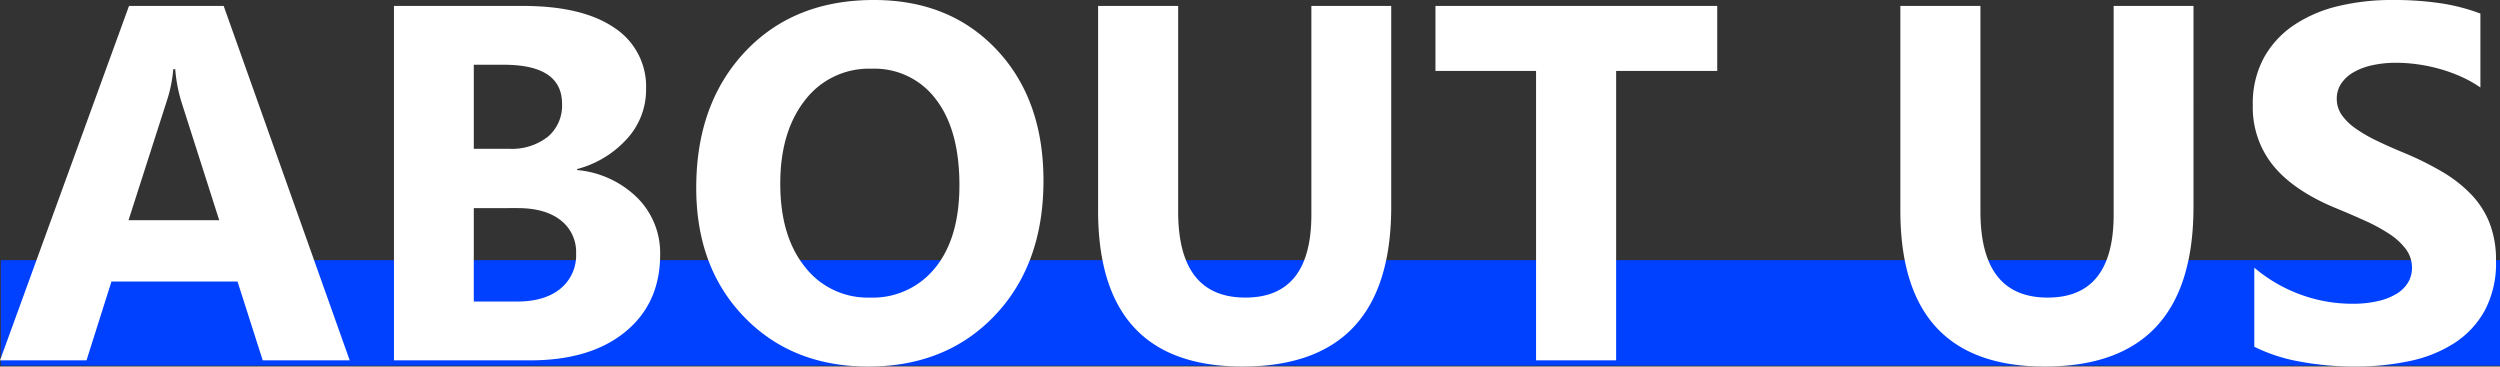 <svg xmlns="http://www.w3.org/2000/svg" width="474.148" height="69.516" viewBox="0 0 474.148 69.516">
  <rect x="0" y="0" width="474.148" height="69.516" fill="#333333" stroke="none"/>
  <g id="ABOUT_US" data-name="ABOUT US" transform="translate(-616.852 -435.656)">
    <rect id="矩形_5" data-name="矩形 5" width="474" height="20" transform="translate(617 485)" fill="#0040ff"/>
    <path id="路径_259" data-name="路径 259" d="M-171.82,0h-16.5L-193.1-14.953h-23.906L-221.742,0h-16.406l24.469-67.219h17.953Zm-24.75-26.578-7.219-22.594a29.443,29.443,0,0,1-1.125-6.047h-.375a25.639,25.639,0,0,1-1.172,5.859l-7.312,22.781ZM-163.43,0V-67.219h24.469q11.25,0,17.3,4.125a13.268,13.268,0,0,1,6.047,11.625,13.759,13.759,0,0,1-3.68,9.516,19.333,19.333,0,0,1-9.4,5.672v.188a18.627,18.627,0,0,1,11.461,5.3,14.813,14.813,0,0,1,4.289,10.734q0,9.234-6.609,14.648T-137.6,0Zm15.141-56.062v15.938h6.656A11.094,11.094,0,0,0-134.25-42.4a7.749,7.749,0,0,0,2.7-6.258q0-7.406-11.062-7.406Zm0,27.188v17.719h8.2q5.25,0,8.227-2.437a8.143,8.143,0,0,0,2.977-6.656,7.6,7.6,0,0,0-2.93-6.328q-2.93-2.3-8.18-2.3ZM-73.477,1.172q-14.437,0-23.531-9.4T-106.1-32.719q0-15.937,9.234-25.781T-72.4-68.344q14.391,0,23.273,9.422t8.883,24.844q0,15.844-9.211,25.547T-73.477,1.172Zm.656-56.484a15.241,15.241,0,0,0-12.656,5.977q-4.687,5.977-4.687,15.82,0,9.984,4.688,15.8A15.019,15.019,0,0,0-73.2-11.906a15.17,15.17,0,0,0,12.422-5.648q4.594-5.648,4.594-15.68,0-10.453-4.453-16.266A14.519,14.519,0,0,0-72.82-55.312Zm98.531,26.2q0,30.281-28.219,30.281-27.375,0-27.375-29.578V-67.219H-14.7v39q0,16.313,12.75,16.313,12.516,0,12.516-15.75V-67.219H25.711ZM87.539-54.891H68.367V0H53.18V-54.891H34.1V-67.219H87.539Zm90.328,25.781q0,30.281-28.219,30.281-27.375,0-27.375-29.578V-67.219h15.188v39q0,16.313,12.75,16.313,12.516,0,12.516-15.75V-67.219h15.141ZM189.4-2.578v-15a28.823,28.823,0,0,0,8.859,5.133,28.477,28.477,0,0,0,9.656,1.711,21.414,21.414,0,0,0,4.992-.516,11.694,11.694,0,0,0,3.563-1.43,6.235,6.235,0,0,0,2.133-2.156,5.38,5.38,0,0,0,.7-2.7,5.827,5.827,0,0,0-1.125-3.516,12.106,12.106,0,0,0-3.07-2.859,32.082,32.082,0,0,0-4.617-2.531q-2.672-1.219-5.766-2.484-7.875-3.281-11.742-8.016a17.5,17.5,0,0,1-3.867-11.437,18.216,18.216,0,0,1,2.109-9.023,17.915,17.915,0,0,1,5.742-6.211,25.747,25.747,0,0,1,8.414-3.586,43.235,43.235,0,0,1,10.125-1.148,60.9,60.9,0,0,1,9.3.633,36.592,36.592,0,0,1,7.477,1.945V-51.75a22.607,22.607,0,0,0-3.68-2.062,29.153,29.153,0,0,0-4.1-1.477,31.286,31.286,0,0,0-4.2-.867,29.692,29.692,0,0,0-3.961-.281,20.656,20.656,0,0,0-4.687.492,12.023,12.023,0,0,0-3.562,1.383,6.88,6.88,0,0,0-2.25,2.133,5.055,5.055,0,0,0-.8,2.789,5.327,5.327,0,0,0,.891,3.023,10.216,10.216,0,0,0,2.531,2.531,26.862,26.862,0,0,0,3.984,2.344q2.344,1.148,5.3,2.367A59.023,59.023,0,0,1,225-35.789a25.746,25.746,0,0,1,5.508,4.289,16.708,16.708,0,0,1,3.516,5.461,19.3,19.3,0,0,1,1.219,7.148,19.148,19.148,0,0,1-2.133,9.445,17.315,17.315,0,0,1-5.789,6.188,25.1,25.1,0,0,1-8.508,3.4A49.169,49.169,0,0,1,208.57,1.172,56.952,56.952,0,0,1,198.047.234,31.767,31.767,0,0,1,189.4-2.578Z" transform="translate(855 504)" fill="#fff"/>
  </g>
</svg>
